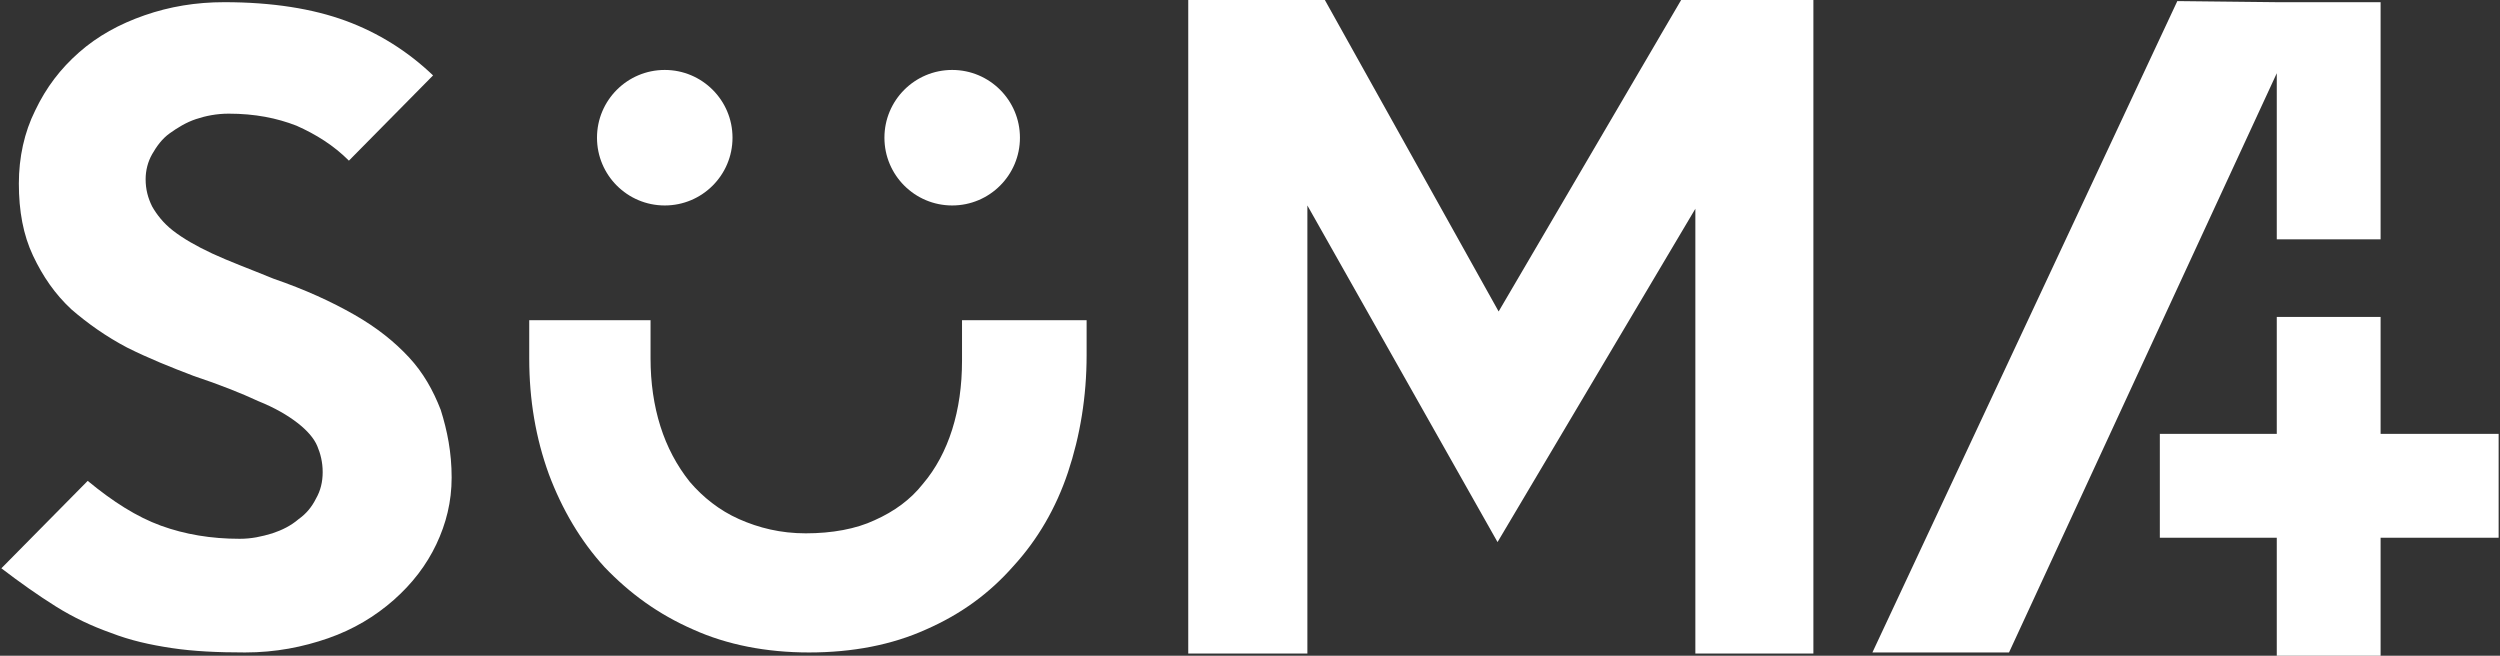 <?xml version="1.0" encoding="UTF-8" standalone="no"?>
<!-- Generator: Adobe Illustrator 21.0.0, SVG Export Plug-In . SVG Version: 6.00 Build 0)  -->

<svg
   version="1.1"
   id="Capa_1"
   x="0px"
   y="0px"
   viewBox="0 0 183 48"
   xml:space="preserve"
   sodipodi:docname="suma_logo_color_48x183_bn.svg"
   width="183"
   height="48"
   inkscape:version="1.1.2 (b8e25be833, 2022-02-05)"
   xmlns:inkscape="http://www.inkscape.org/namespaces/inkscape"
   xmlns:sodipodi="http://sodipodi.sourceforge.net/DTD/sodipodi-0.dtd"
   xmlns="http://www.w3.org/2000/svg"
   xmlns:svg="http://www.w3.org/2000/svg"><rect x="0" y="0" width="183" height="48" fill="#333333" stroke="none"/><defs
   id="defs25" /><sodipodi:namedview
   id="namedview23"
   pagecolor="#ffffff"
   bordercolor="#666666"
   borderopacity="1.0"
   inkscape:pageshadow="2"
   inkscape:pageopacity="0.0"
   inkscape:pagecheckerboard="0"
   showgrid="false"
   inkscape:zoom="7.1"
   inkscape:cx="115.42254"
   inkscape:cy="30.985915"
   inkscape:window-width="2560"
   inkscape:window-height="1494"
   inkscape:window-x="-11"
   inkscape:window-y="-11"
   inkscape:window-maximized="1"
   inkscape:current-layer="g20" />
<style
   type="text/css"
   id="style2">
	.st0{fill:#CF3339;}
	.st1{fill:#FFFFFF;}
</style>
<g
   id="g20">
	
	
	
	
	
	<g
   id="g850"
   transform="matrix(0.8,0,0,0.8,-0.7,-0.8)"
   style="fill:#ffffff;fill-opacity:1"><path
     class="st0"
     d="m 42.2,44.7 c 0,2.2 -0.5,4.2 -1.4,6.1 -0.9,1.9 -2.2,3.6 -3.9,5.1 -1.7,1.5 -3.7,2.7 -6,3.5 -2.3,0.8 -4.8,1.3 -7.6,1.3 -2.5,0 -4.7,-0.1 -6.7,-0.4 C 14.6,60 12.8,59.6 11,58.9 9.3,58.3 7.6,57.5 6,56.5 4.4,55.5 2.7,54.3 1,53 l 7.9,-8 c 2.3,1.9 4.5,3.3 6.7,4.1 2.2,0.8 4.6,1.2 7.2,1.2 1.1,0 2,-0.2 3,-0.5 0.9,-0.3 1.7,-0.7 2.4,-1.3 0.7,-0.5 1.2,-1.1 1.6,-1.9 0.4,-0.7 0.6,-1.5 0.6,-2.4 0,-0.9 -0.2,-1.7 -0.5,-2.4 C 29.6,41.1 29,40.4 28.1,39.7 27.2,39 26,38.3 24.5,37.7 23,37 21,36.2 18.6,35.4 16.5,34.6 14.5,33.8 12.5,32.8 10.6,31.8 8.9,30.6 7.4,29.3 5.9,27.9 4.8,26.3 3.9,24.4 3,22.5 2.6,20.3 2.6,17.8 c 0,-2.4 0.5,-4.7 1.5,-6.7 1,-2.1 2.3,-3.8 4,-5.3 1.7,-1.5 3.7,-2.6 6,-3.4 2.3,-0.8 4.7,-1.2 7.3,-1.2 4.4,0 8.1,0.6 11.1,1.7 3,1.1 5.7,2.8 8,5 l -7.7,7.8 c -1.4,-1.4 -3,-2.4 -4.8,-3.2 -1.8,-0.7 -3.8,-1.1 -6.2,-1.1 -1.1,0 -2.1,0.2 -3,0.5 -0.9,0.3 -1.7,0.8 -2.4,1.3 -0.7,0.5 -1.2,1.2 -1.6,1.9 -0.4,0.7 -0.6,1.5 -0.6,2.3 0,0.9 0.2,1.7 0.6,2.5 0.4,0.7 1,1.5 1.9,2.2 0.9,0.7 2.1,1.4 3.6,2.1 1.5,0.7 3.4,1.4 5.6,2.3 2.9,1 5.3,2.1 7.4,3.3 2.1,1.2 3.7,2.5 5,3.9 1.3,1.4 2.2,3 2.9,4.8 0.6,1.9 1,3.9 1,6.2 z"
     id="path4"
     style="fill:#ffffff;fill-opacity:1" /><path
     class="st0"
     d="m 100.3,30.4 v 3.1 c 0,3.8 -0.6,7.4 -1.7,10.7 -1.1,3.3 -2.8,6.2 -5,8.6 -2.2,2.5 -4.8,4.4 -8,5.8 C 82.5,60 78.9,60.7 74.9,60.7 71,60.7 67.4,60 64.3,58.6 61.1,57.2 58.5,55.3 56.2,52.9 54,50.5 52.3,47.6 51.1,44.4 49.9,41.1 49.3,37.6 49.3,33.8 v -3.5 h 11.1 v 3.5 c 0,2.2 0.3,4.3 0.9,6.2 0.6,1.9 1.5,3.6 2.7,5.1 1.2,1.4 2.7,2.6 4.5,3.4 1.8,0.8 3.8,1.3 6.1,1.3 2.4,0 4.6,-0.4 6.3,-1.2 1.8,-0.8 3.3,-1.9 4.4,-3.3 1.2,-1.4 2.1,-3.1 2.7,-5 0.6,-1.9 0.9,-4 0.9,-6.3 v -3.7 h 11.4 z"
     id="path6"
     style="fill:#ffffff;fill-opacity:1" /><path
     class="st0"
     d="M 166.9,60.8 H 156 V 20.1 L 137.9,50.6 120.5,19.8 v 41 H 109.6 V 1 h 12.5 L 138,29.5 154.7,1 h 12.1 v 59.8 z"
     id="path8"
     style="fill:#ffffff;fill-opacity:1" /><circle
     class="st0"
     cx="61.7"
     cy="13.6"
     r="6.2"
     id="circle10"
     style="fill:#ffffff;fill-opacity:1" /><circle
     class="st0"
     cx="88"
     cy="13.6"
     r="6.2"
     id="circle12"
     style="fill:#ffffff;fill-opacity:1" /><g
     id="g18"
     style="fill:#ffffff;fill-opacity:1">
		<polygon
   class="st0"
   points="198.5,50.2 209.2,50.2 209.2,61 218.7,61 218.7,50.2 229.5,50.2 229.5,40.7 218.7,40.7 218.7,30 209.2,30 209.2,40.7 198.5,40.7 "
   id="polygon14"
   style="fill:#ffffff;fill-opacity:1" />
		<polygon
   class="st0"
   points="200.1,1.1 172.2,60.7 184.7,60.7 209.2,7.7 209.2,22.9 218.7,22.9 218.7,1.2 209.2,1.2 "
   id="polygon16"
   style="fill:#ffffff;fill-opacity:1" />
	</g></g>
</g>
</svg>
